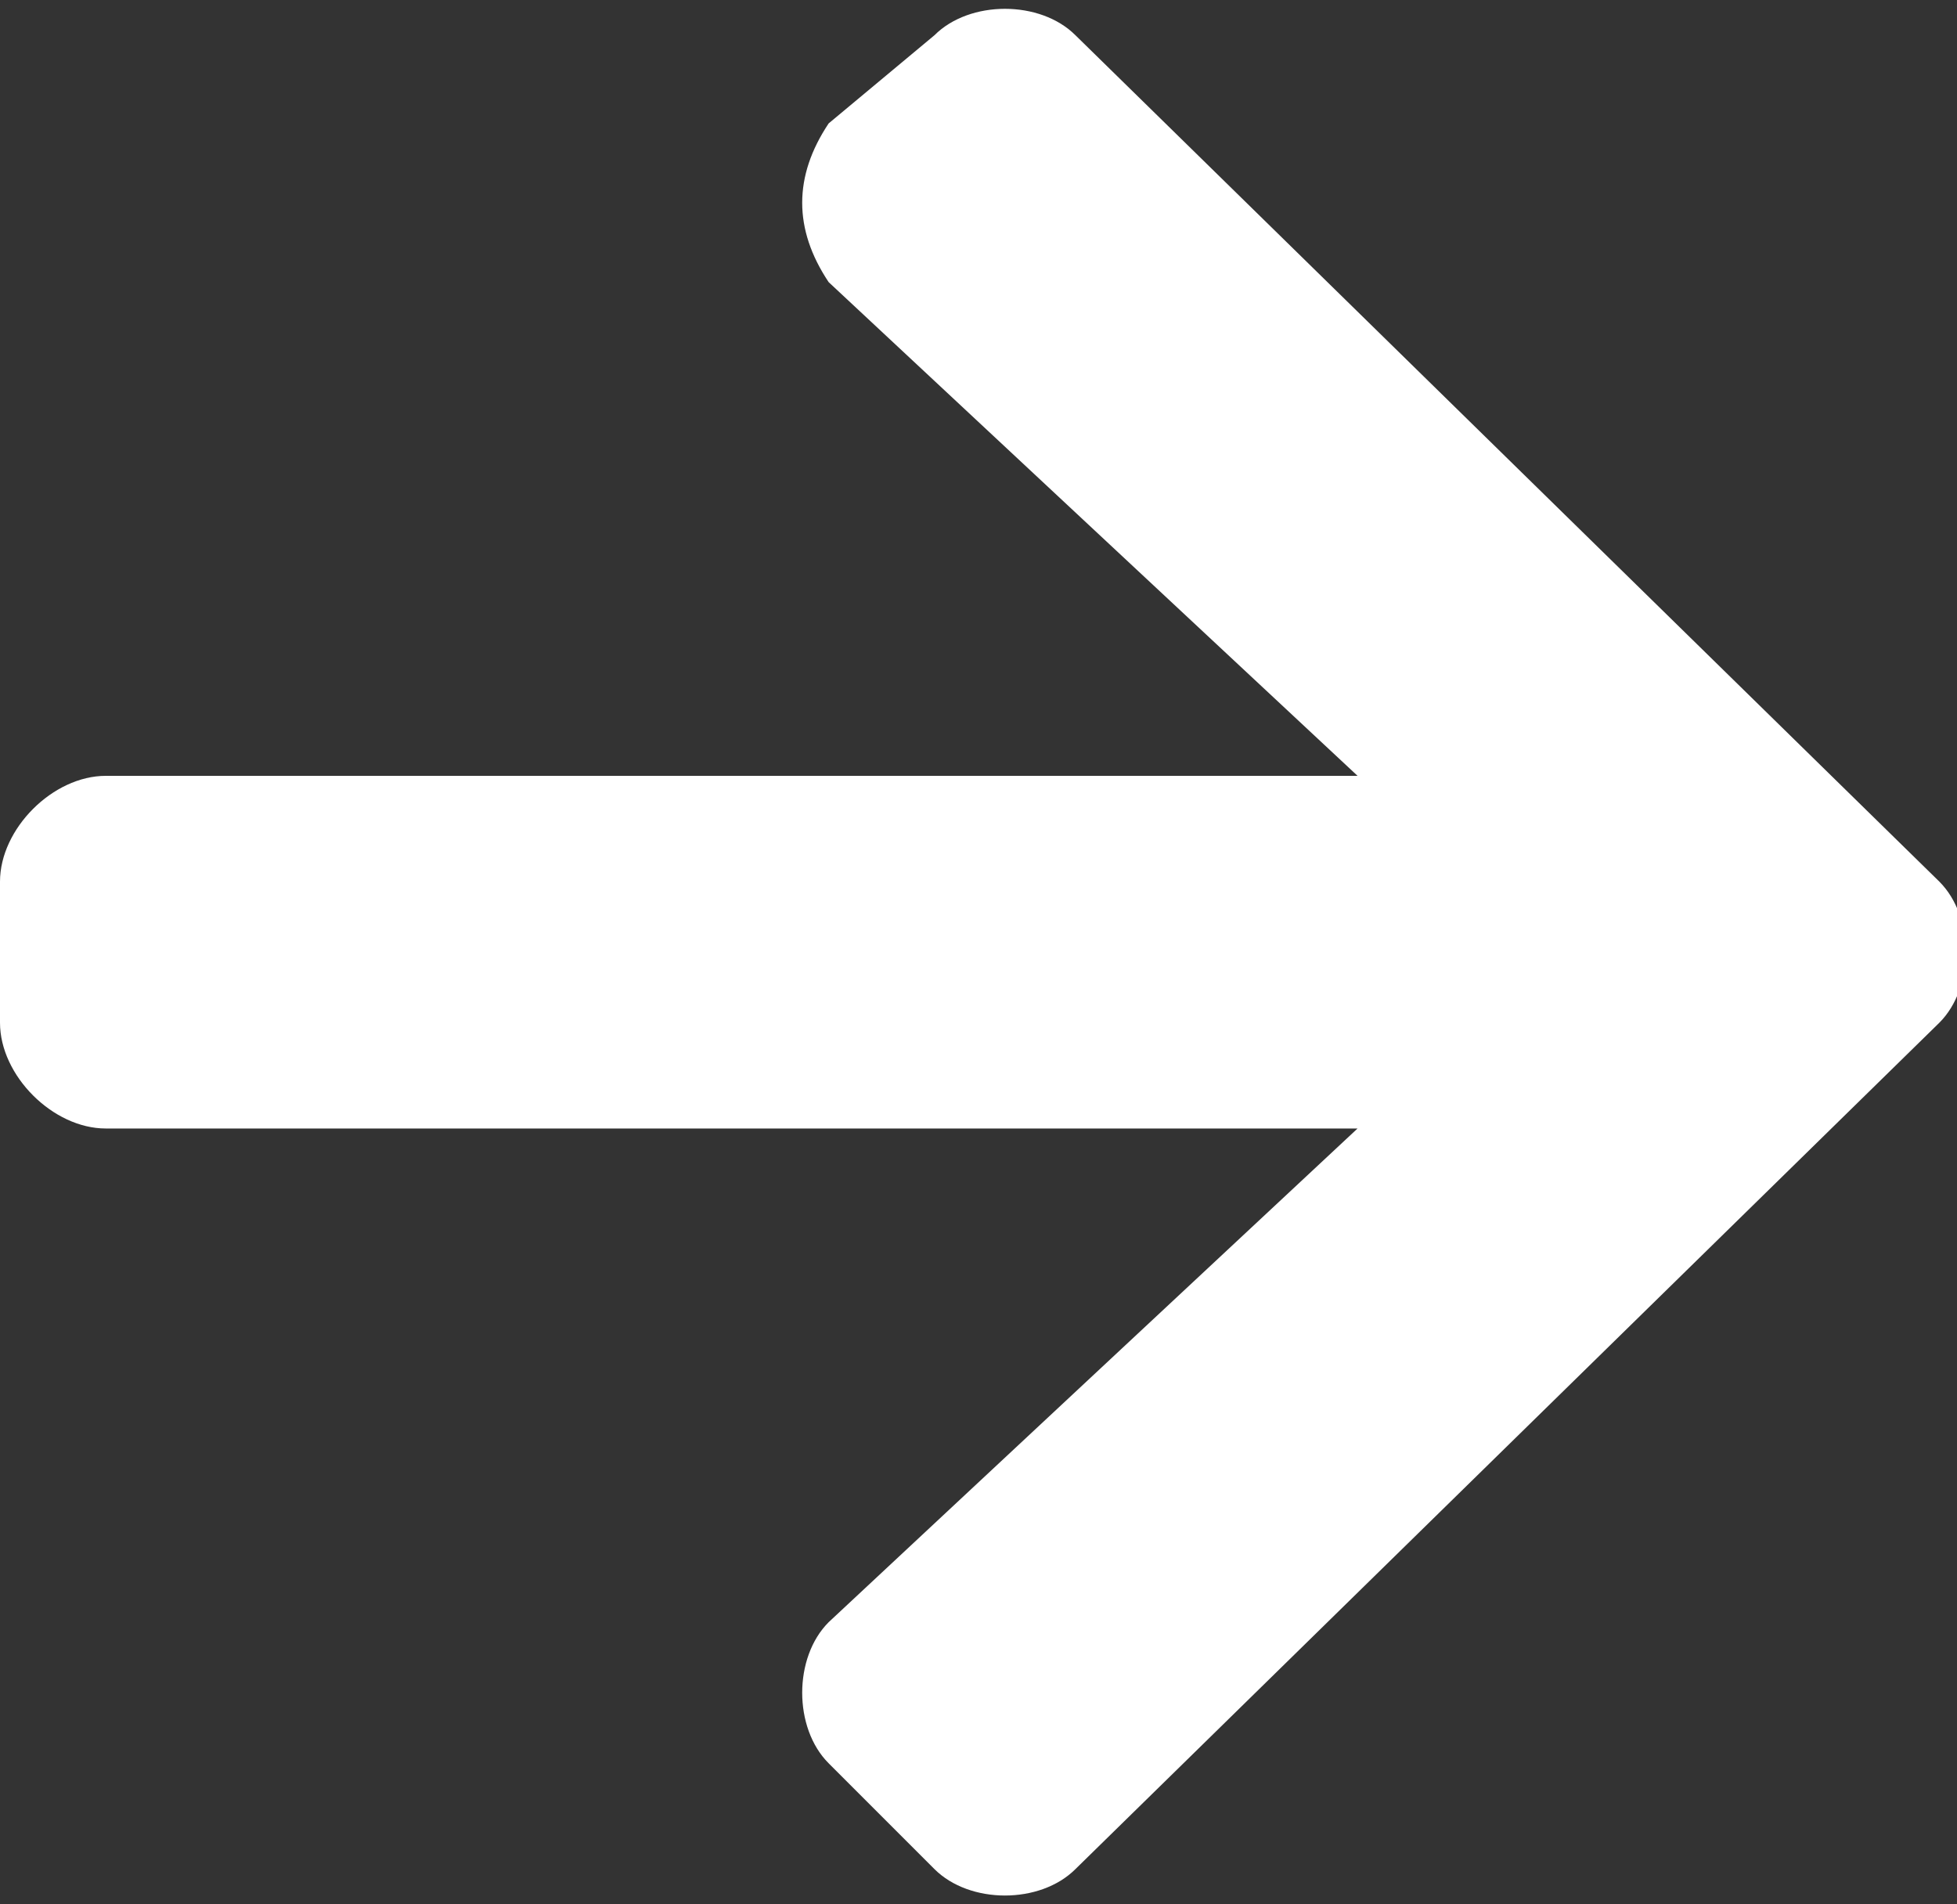 <?xml version="1.0" encoding="utf-8"?>
<!-- Generator: Adobe Illustrator 21.1.0, SVG Export Plug-In . SVG Version: 6.00 Build 0)  -->
<svg version="1.1" id="Layer_1" xmlns="http://www.w3.org/2000/svg" xmlns:xlink="http://www.w3.org/1999/xlink" x="0px" y="0px"
	 width="11.1px" height="10.8px" viewBox="0 0 11.1 10.8" style="enable-background:new 0 0 11.1 10.8;" xml:space="preserve">
<rect x="0" y="0" width="11.1" height="10.8" fill="#333333" stroke="none"/>
<style type="text/css">
	.st0{fill:#FFFFFF;}
</style>
<path class="st0" d="M4.7,0.7C4.5,1,4.5,1.3,4.7,1.6l3,2.8H0.6C0.3,4.4,0,4.7,0,5v0.8c0,0.3,0.3,0.6,0.6,0.6h7.1l-3,2.8
	c-0.2,0.2-0.2,0.6,0,0.8l0.6,0.6c0.2,0.2,0.6,0.2,0.8,0L11,5.8c0.2-0.2,0.2-0.6,0-0.8L6.1,0.2c-0.2-0.2-0.6-0.2-0.8,0L4.7,0.7z"/>
</svg>
